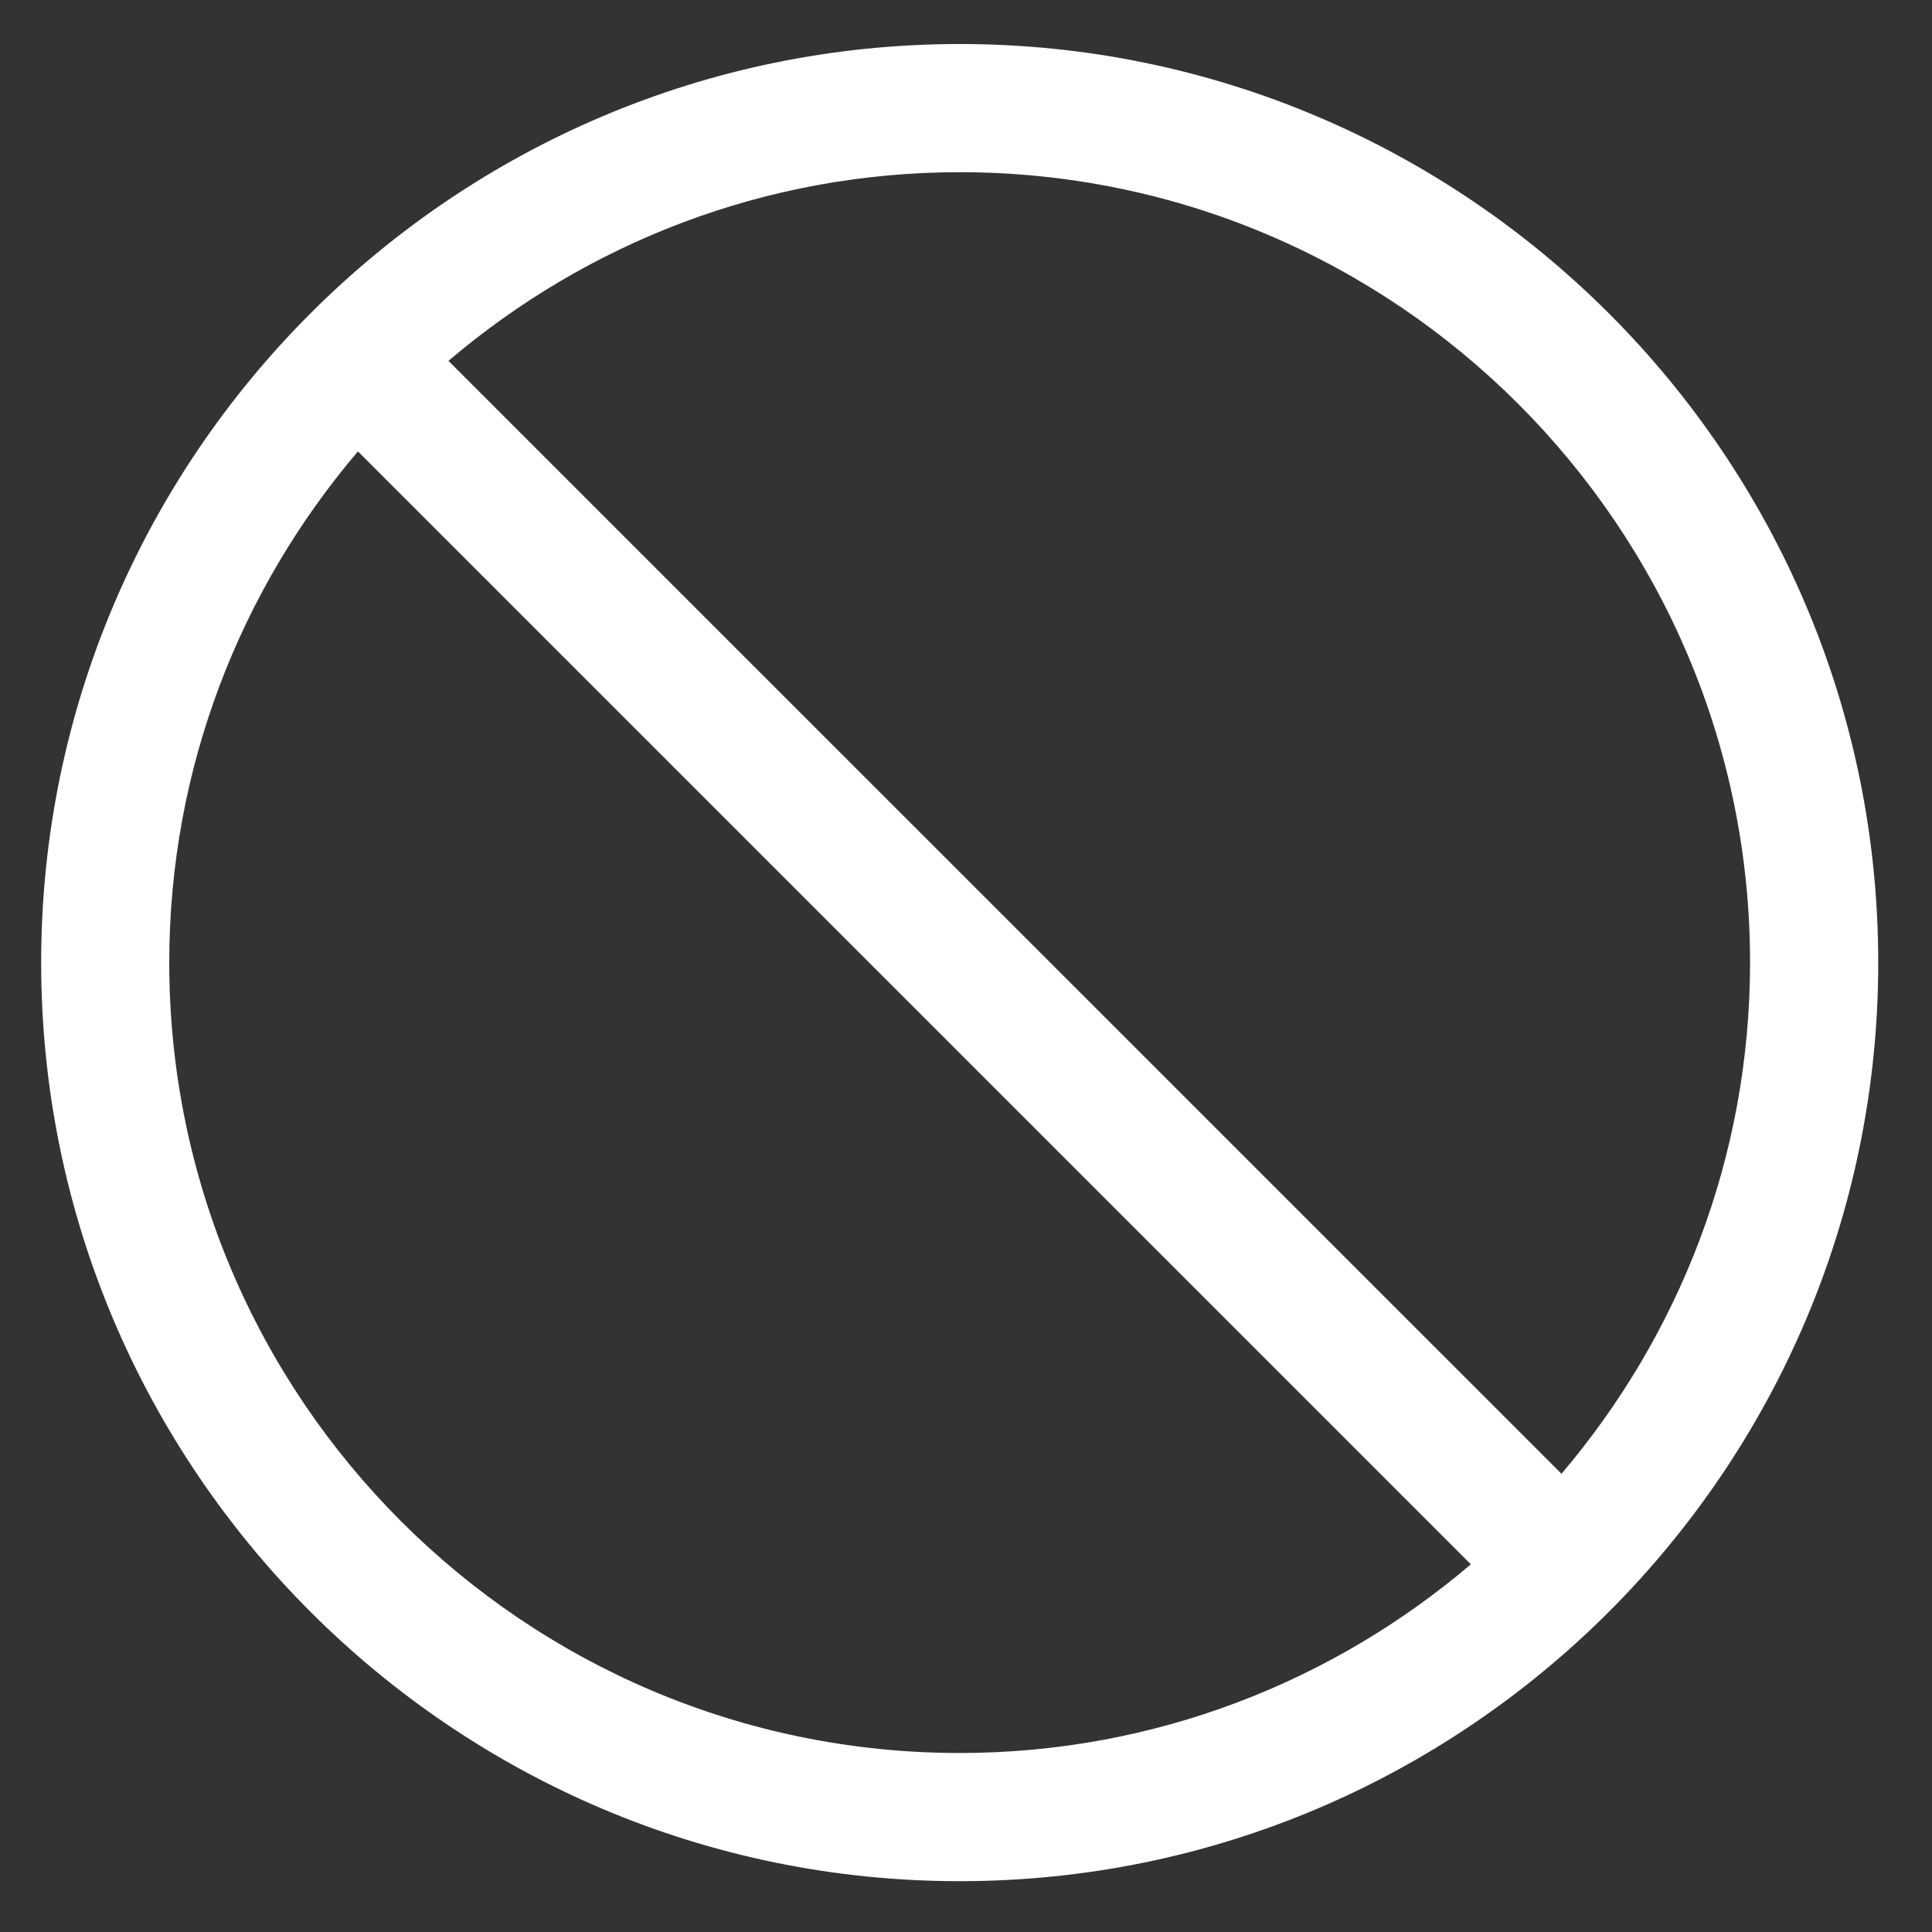 <svg 
 xmlns="http://www.w3.org/2000/svg"
 xmlns:xlink="http://www.w3.org/1999/xlink"
 width="23px" height="23px">
<rect width="100%" height="100%" fill="#333333" stroke="none"/>
<path fill-rule="evenodd"  fill="rgb(255, 255, 255)"
 d="M11.425,22.395 C5.395,22.395 0.490,17.489 0.490,11.459 C0.490,5.430 5.395,0.524 11.425,0.524 C17.454,0.524 22.360,5.430 22.360,11.459 C22.360,17.489 17.454,22.395 11.425,22.395 ZM2.015,11.459 C2.015,16.648 6.236,20.869 11.425,20.869 C13.745,20.869 15.868,20.020 17.510,18.623 L4.261,5.374 C2.864,7.016 2.015,9.139 2.015,11.459 ZM11.425,2.050 C9.105,2.050 6.982,2.898 5.339,4.296 L18.589,17.545 C19.986,15.902 20.834,13.779 20.834,11.459 C20.834,6.271 16.613,2.050 11.425,2.050 Z"/>
</svg>